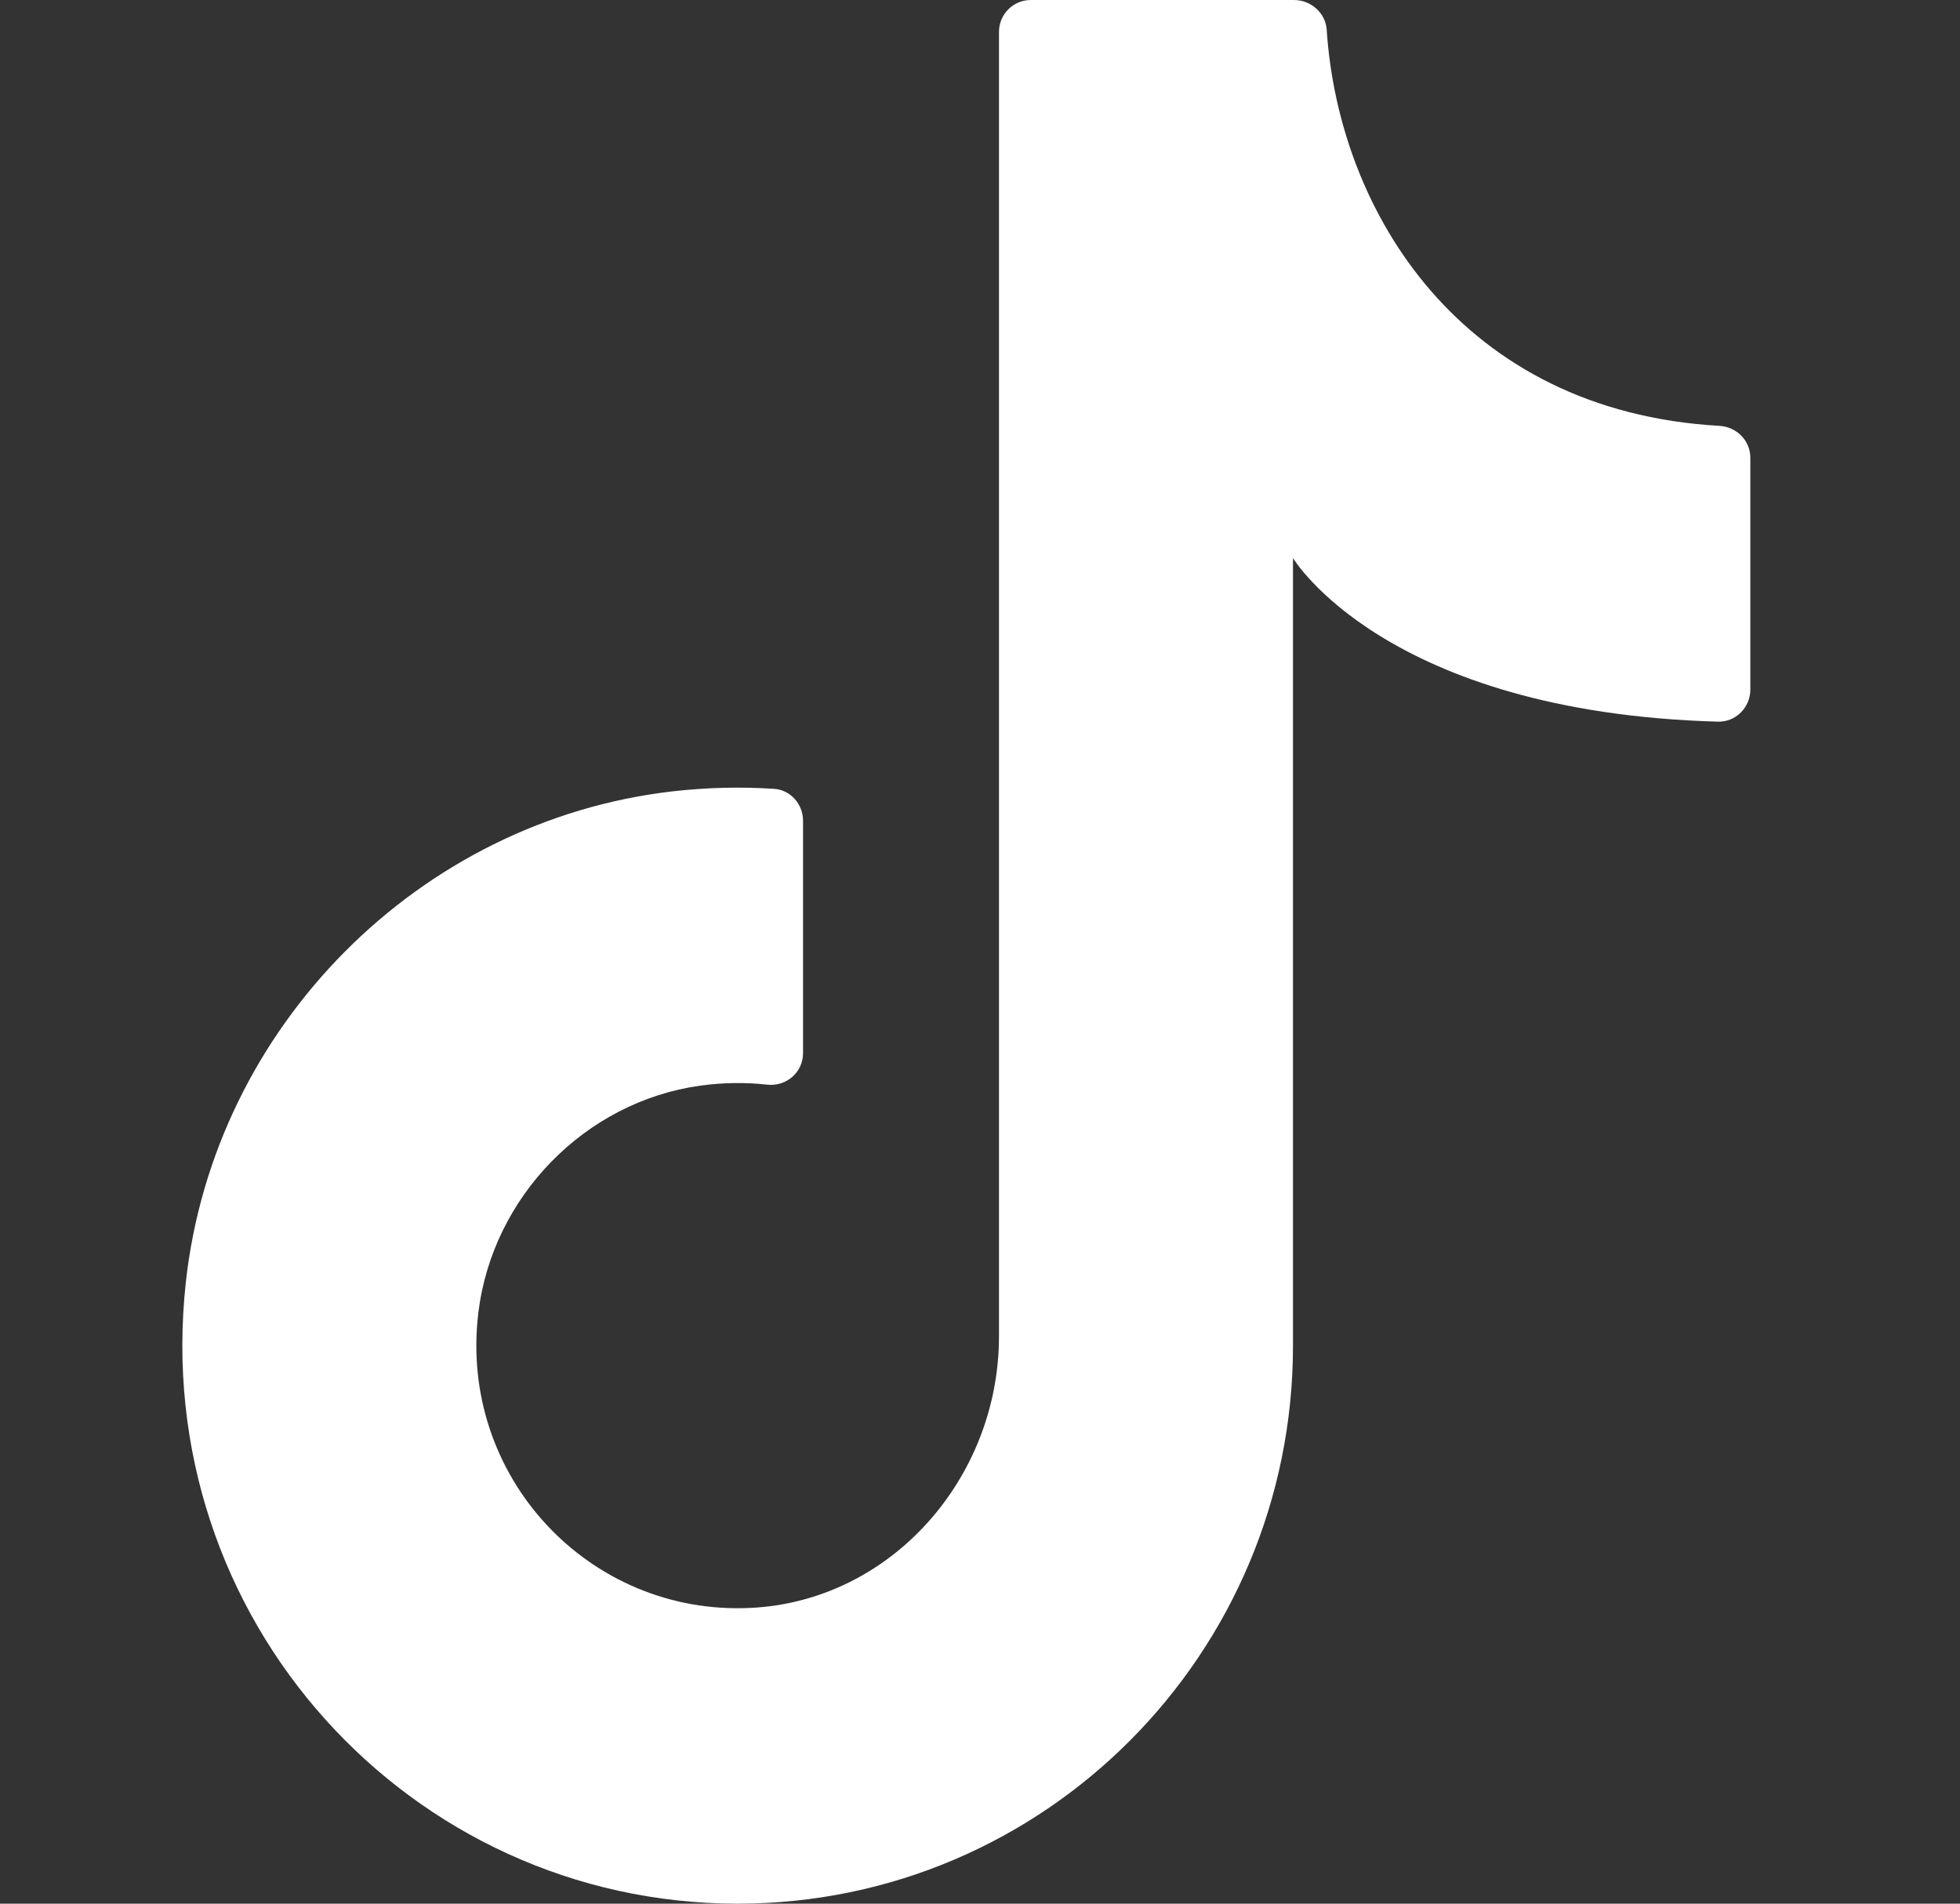 <?xml version="1.0" encoding="UTF-8"?>
<svg xmlns="http://www.w3.org/2000/svg" width="35" height="34" viewBox="0 0 35 34" fill="none">
  <rect x="0" y="0" width="35" height="34" fill="#333333" stroke="none"/>
  <path d="M23.089 24.621V9.967C23.089 9.967 24.733 12.721 30.677 12.889C30.994 12.898 31.256 12.636 31.256 12.317V8.176C31.256 7.868 31.011 7.624 30.705 7.606C26.095 7.344 23.905 3.79 23.691 0.531C23.671 0.229 23.407 0 23.107 0H18.406C18.094 0 17.839 0.255 17.839 0.57V23.866C17.839 26.397 15.915 28.599 13.399 28.718C10.524 28.855 8.186 26.375 8.542 23.444C8.794 21.373 10.447 19.677 12.503 19.39C12.912 19.334 13.31 19.329 13.697 19.372C14.039 19.411 14.34 19.155 14.34 18.809V14.658C14.34 14.363 14.116 14.107 13.823 14.089C13.233 14.05 12.629 14.064 12.016 14.133C7.481 14.652 3.821 18.339 3.319 22.897C2.656 28.91 7.323 34 13.173 34C18.649 34 23.089 29.538 23.089 24.035" fill="white"></path>
</svg>
